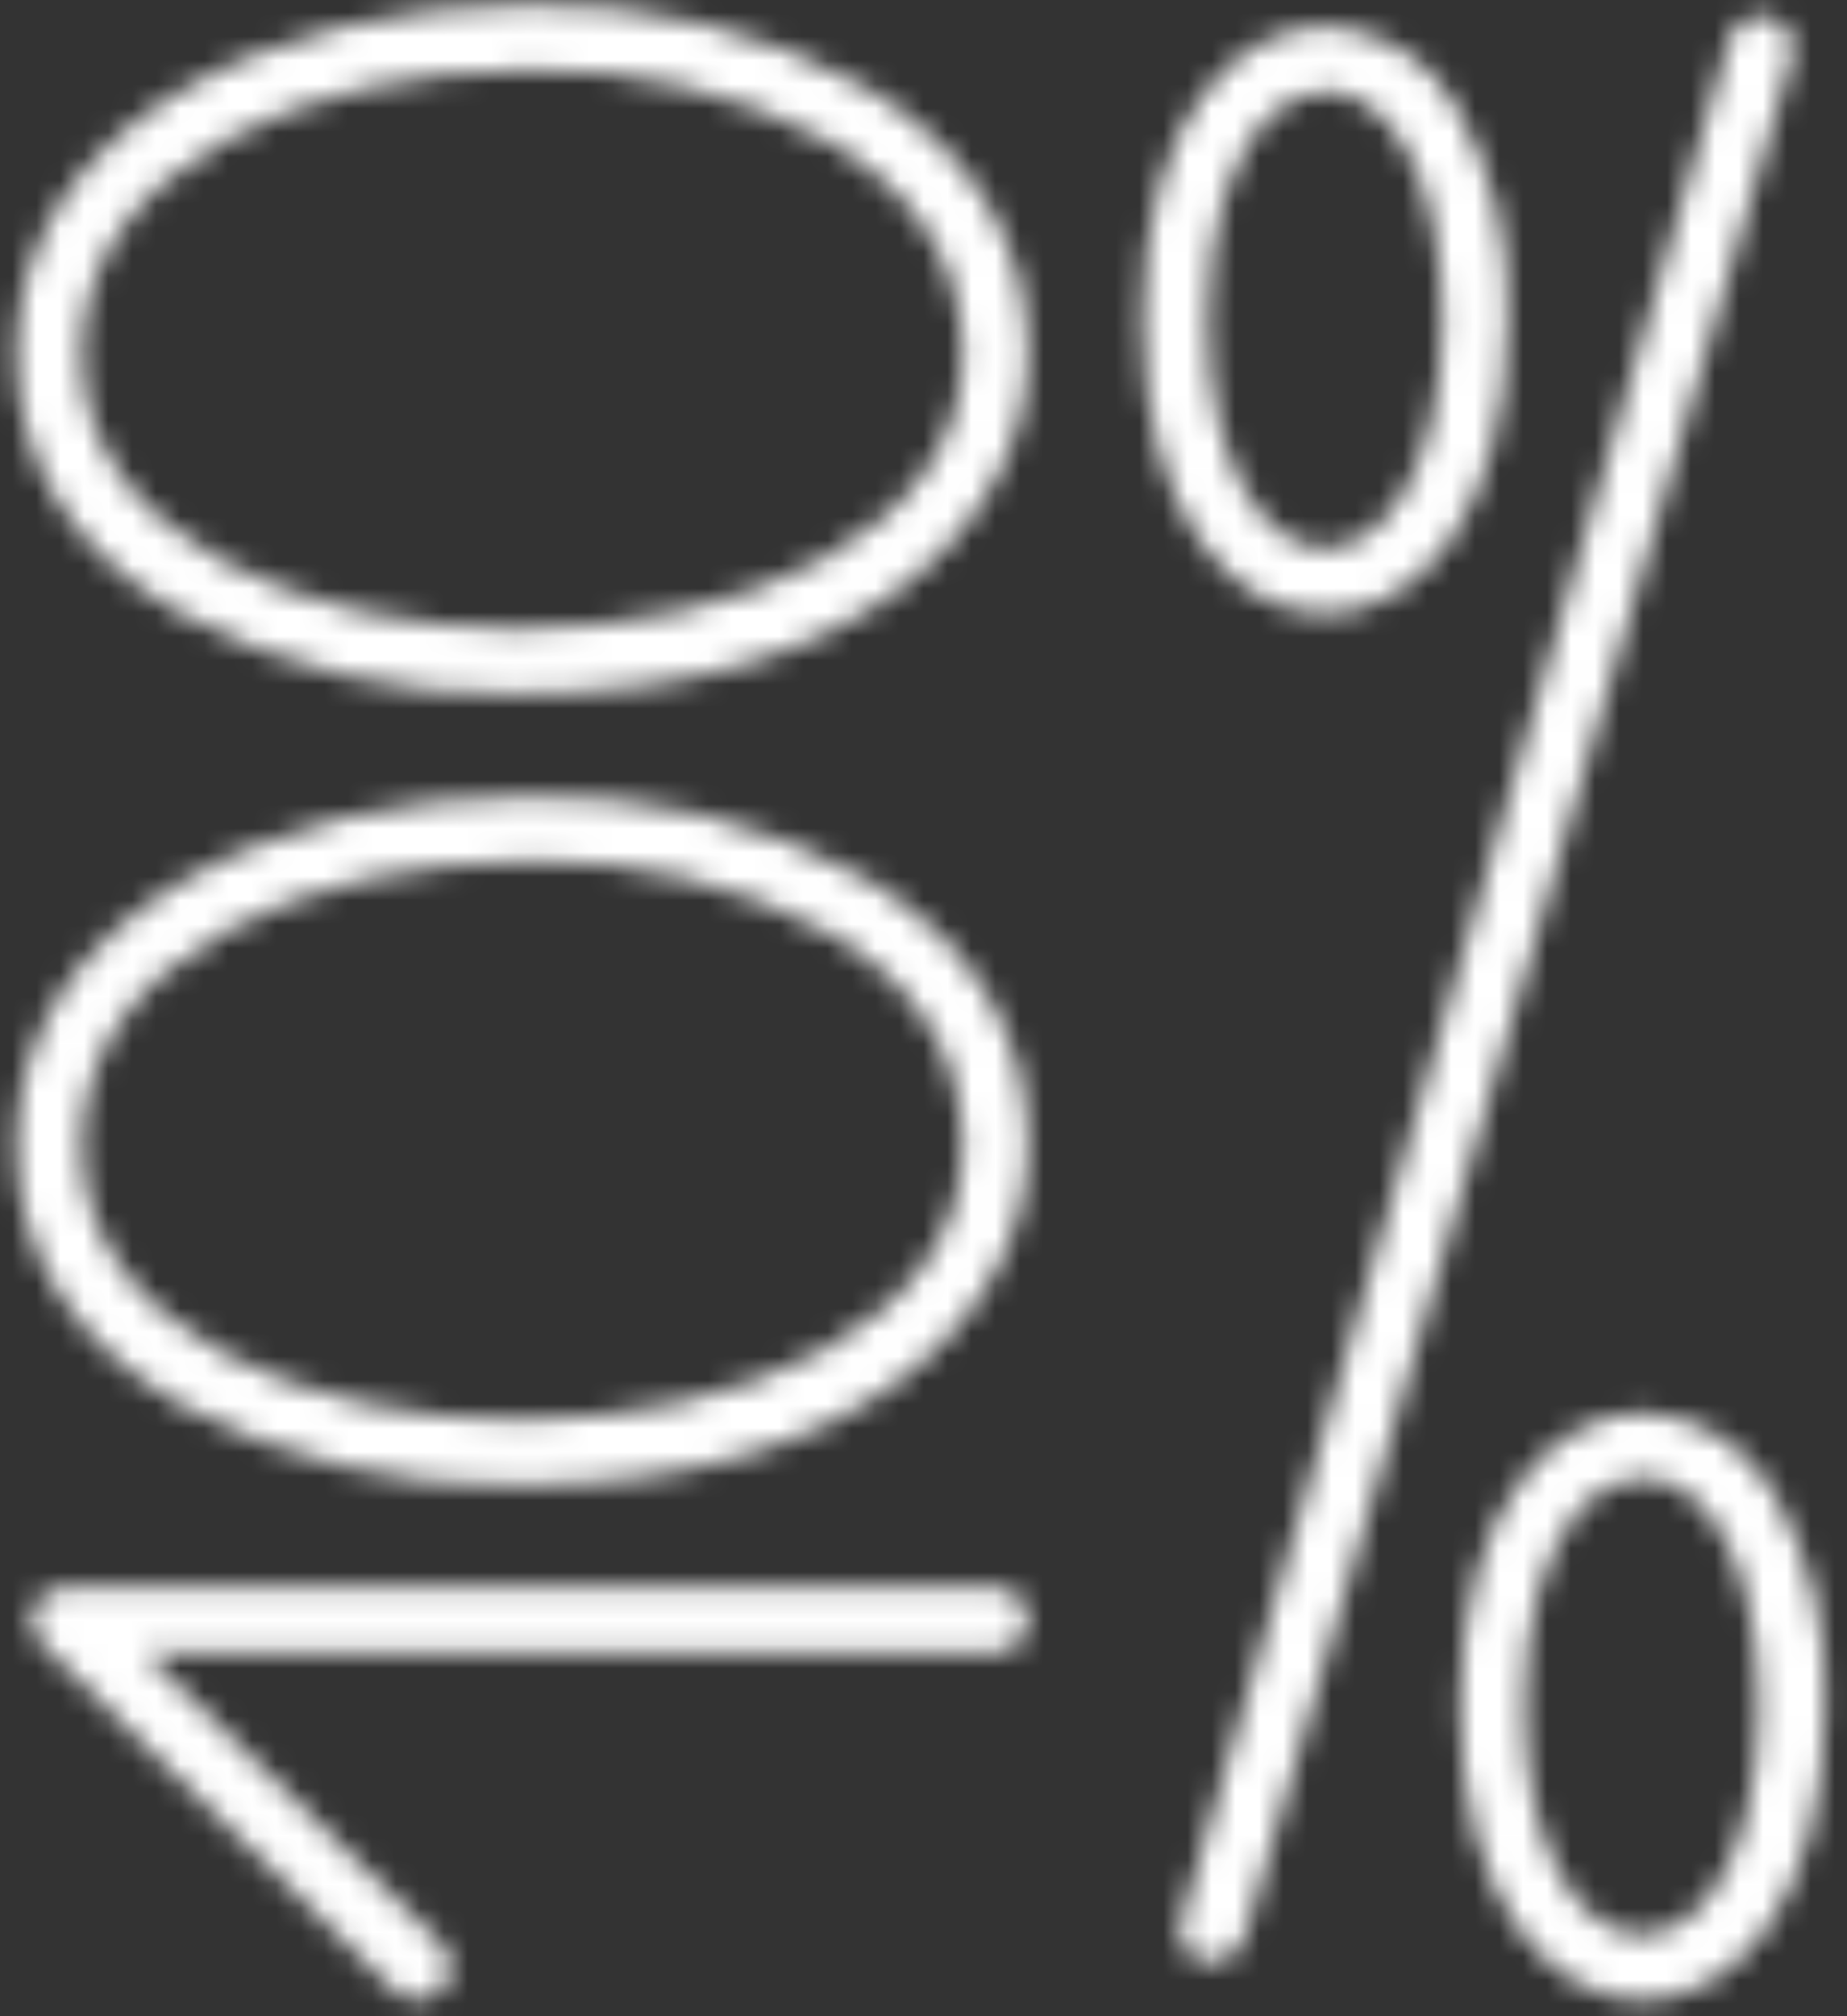 <svg width="77" height="84" viewBox="0 0 77 84" fill="none" xmlns="http://www.w3.org/2000/svg">
<rect x="0" y="0" width="77" height="84" fill="#333333" stroke="none"/>
<g id="nutzen">
<mask id="mask0_1890_24347" style="mask-type:alpha" maskUnits="userSpaceOnUse" x="0" y="0" width="77" height="84">
<g id="Mask">
<path id="Shape" fill-rule="evenodd" clip-rule="evenodd" d="M7.47 58.502C11.823 60.83 16.704 61.994 21.64 61.882C36.22 61.882 42.86 54.532 42.86 47.702C42.86 43.092 40.53 39.262 36.13 36.622C31.817 34.246 26.952 33.055 22.03 33.172C11.42 33.172 0.68 38.162 0.68 47.702C0.68 52.192 3.03 55.922 7.47 58.502ZM3.4 47.702C3.4 39.942 12.77 35.882 22.03 35.882H22C26.441 35.759 30.835 36.822 34.73 38.962C37.2 40.432 40.14 43.152 40.14 47.702C40.14 55.232 30.83 59.162 21.64 59.162C12.85 59.162 3.4 55.462 3.4 47.702Z" fill="black"/>
<path id="Shape_2" fill-rule="evenodd" clip-rule="evenodd" d="M7.47 25.531C11.823 27.859 16.704 29.023 21.64 28.911C36.22 28.911 42.86 21.551 42.86 14.721C42.86 10.121 40.53 6.291 36.13 3.651C31.818 1.272 26.953 0.078 22.03 0.191C11.42 0.191 0.68 5.181 0.68 14.721C0.68 19.211 3 23.001 7.47 25.531ZM3.4 14.721C3.4 7.001 12.77 2.911 22.03 2.911H22C26.44 2.79 30.833 3.849 34.73 5.981C37.2 7.461 40.14 10.181 40.14 14.721C40.14 22.251 30.83 26.191 21.64 26.191C12.85 26.191 3.4 22.441 3.4 14.721Z" fill="black"/>
<path id="Path" d="M17.45 83.351C17.1 83.359 16.76 83.234 16.5 83.001L1.7 68.471C1.306 68.084 1.185 67.498 1.394 66.987C1.602 66.476 2.098 66.142 2.65 66.141H41.5C42.251 66.141 42.86 66.749 42.86 67.501C42.86 68.252 42.251 68.861 41.5 68.861H6L18.4 81.001C18.793 81.387 18.914 81.973 18.706 82.484C18.498 82.995 18.001 83.329 17.45 83.331V83.351Z" fill="black"/>
<path id="Path_2" d="M50.56 81.751C50.434 81.77 50.306 81.77 50.18 81.751C49.818 81.653 49.513 81.409 49.339 81.076C49.164 80.745 49.136 80.355 49.26 80.001L72.11 1.611C72.246 1.147 72.619 0.79 73.089 0.675C73.559 0.561 74.055 0.706 74.389 1.055C74.723 1.405 74.846 1.907 74.71 2.371L51.87 80.781C51.697 81.359 51.163 81.754 50.56 81.751Z" fill="black"/>
<path id="Shape_3" fill-rule="evenodd" clip-rule="evenodd" d="M60.879 71.061C60.879 79.501 64.829 83.351 68.489 83.351C72.149 83.351 76.089 79.501 76.089 71.061C76.225 67.958 75.479 64.879 73.939 62.181C72.824 60.221 70.782 58.968 68.529 58.861C64.879 58.861 60.879 62.621 60.879 71.061ZM65.309 63.681C65.943 62.485 67.14 61.691 68.489 61.571H68.529C70.939 61.571 73.329 64.781 73.329 71.061C73.329 77.341 70.879 80.631 68.449 80.631C66.019 80.631 63.559 77.341 63.559 71.061C63.559 67.171 64.509 64.901 65.309 63.681Z" fill="black"/>
<path id="Shape_4" fill-rule="evenodd" clip-rule="evenodd" d="M47.641 13.28C47.641 21.72 51.581 25.57 55.241 25.57C58.911 25.57 62.851 21.72 62.851 13.28C62.984 10.175 62.235 7.097 60.691 4.4C59.58 2.439 57.541 1.186 55.291 1.08C51.641 1.08 47.641 4.84 47.641 13.28ZM52.111 5.9C52.745 4.704 53.942 3.91 55.291 3.79C57.691 3.79 60.131 7 60.131 13.28C60.131 19.56 57.661 22.85 55.241 22.85C52.821 22.85 50.361 19.56 50.361 13.28C50.361 9.4 51.311 7.12 52.111 5.9Z" fill="black"/>
</g>
</mask>
<g mask="url(#mask0_1890_24347)">
<rect id="Rectangle" x="-12" y="-8" width="100" height="100" fill="white"/>
</g>
</g>
</svg>

